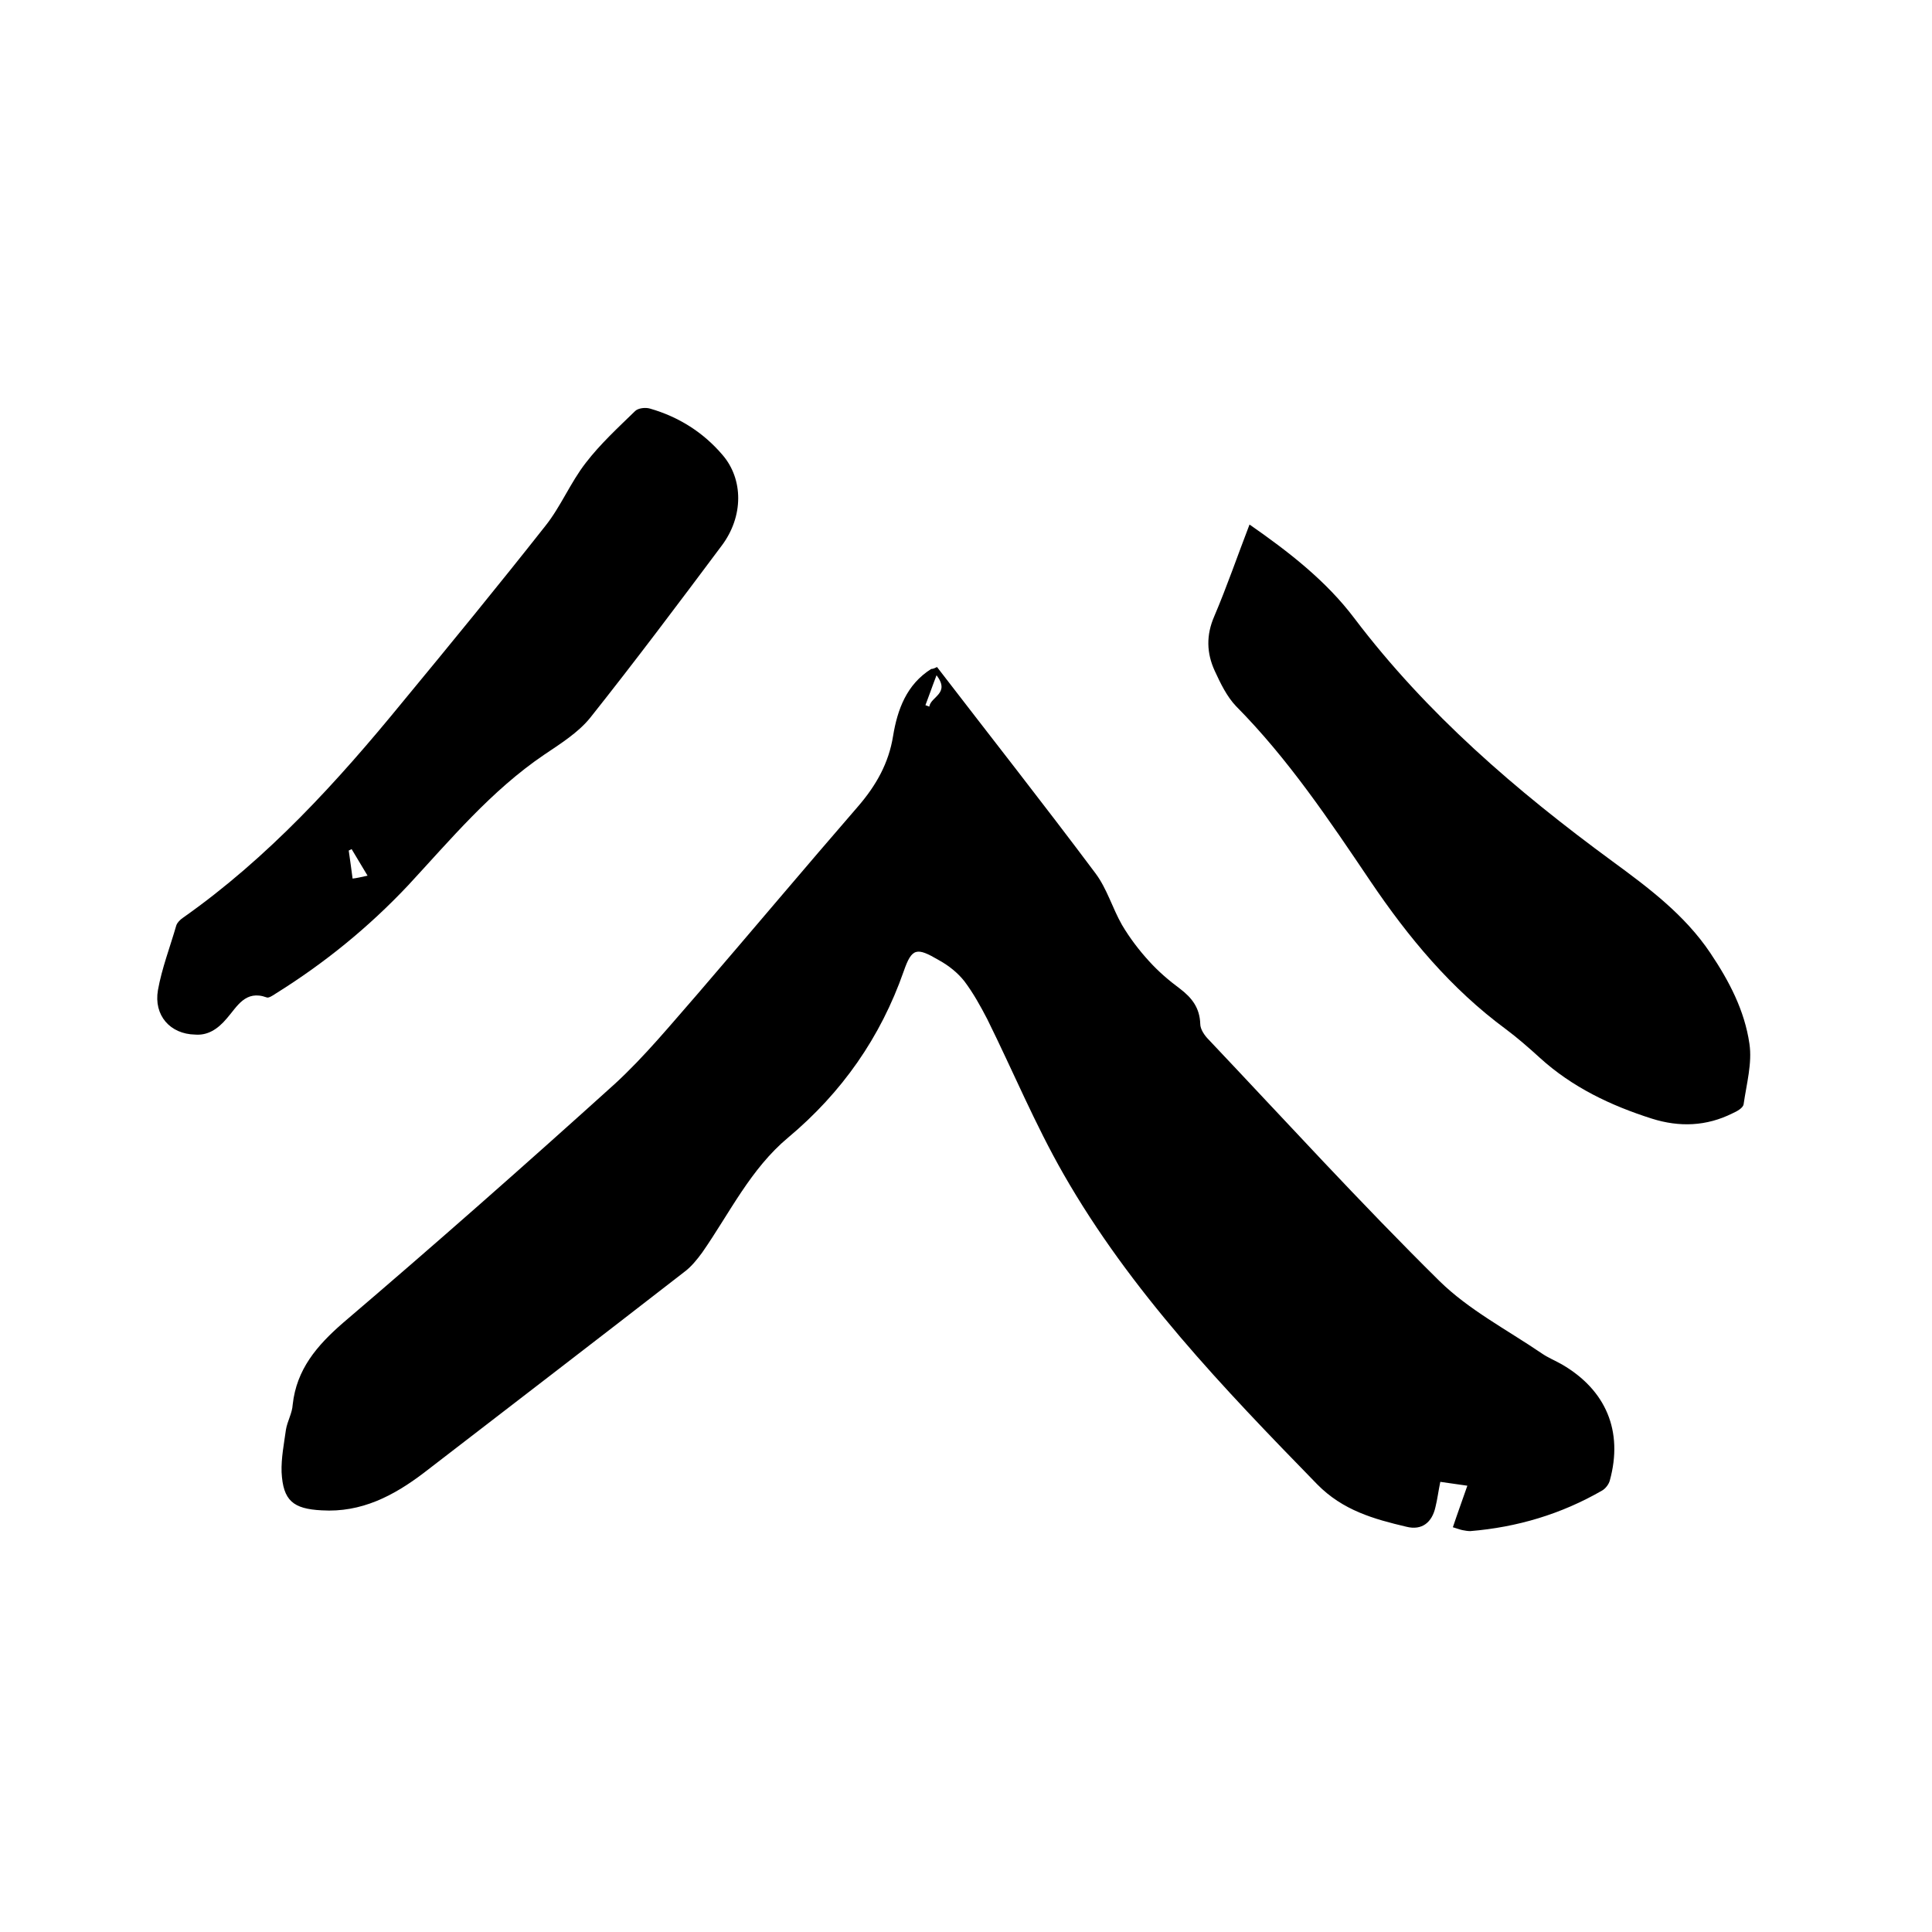 <svg enable-background="new 0 0 400 400" viewBox="0 0 400 400" xmlns="http://www.w3.org/2000/svg"><path d="m194 138.1c11 14.3 22.1 28.4 32.8 42.7 2.4 3.2 3.5 7.2 5.5 10.7 1.6 2.7 3.5 5.2 5.6 7.5 1.9 2.1 4.1 4 6.4 5.7 2.5 1.9 4.1 4 4.2 7.3 0 1.1.9 2.4 1.7 3.2 15.9 16.8 31.4 33.8 47.8 50 6.1 6 14 10.1 21.2 15 1.3.9 2.8 1.5 4.2 2.3 9.1 5.3 12.7 13.8 9.9 24-.2.8-.9 1.7-1.6 2.1-8.5 4.9-17.6 7.6-27.3 8.4-.5 0-1.1-.1-1.6-.2s-1-.3-2-.6c1-3 2-5.7 3-8.6-1.5-.2-3.5-.5-5.6-.8-.4 1.9-.6 3.6-1 5.2-.7 3.2-2.8 4.9-6 4.1-6.8-1.6-13.2-3.4-18.5-8.8-19.4-19.9-38.6-39.9-52.5-64.2-5.9-10.3-10.5-21.4-15.8-32.1-1.4-2.7-2.9-5.4-4.7-7.8-1.4-1.8-3.3-3.3-5.3-4.4-4.6-2.7-5.6-2.6-7.3 2.3-4.8 13.7-12.8 25.1-23.9 34.4-7.8 6.5-12.1 15.6-17.8 23.8-1.1 1.5-2.3 3-3.8 4.1-17.9 13.9-35.9 27.7-53.8 41.5-6.3 4.8-13 8.3-21.2 7.8-5.9-.3-8-2-8.3-7.9-.1-2.9.5-5.9.9-8.8.3-1.8 1.3-3.4 1.4-5.2.8-7.3 5-12.2 10.4-16.9 19-16.2 37.7-32.7 56.3-49.5 6.2-5.7 11.6-12.3 17.2-18.7 11.1-12.9 22.1-26 33.2-38.8 3.7-4.3 6.3-8.9 7.2-14.5.9-5.5 2.8-10.7 7.9-13.9.3 0 .6-.1 1.2-.4zm-.1 1.7c-1 2.6-1.6 4.4-2.3 6.2.3.1.5.2.8.3.3-2.1 4.4-2.7 1.5-6.5z"/><path d="m258.7 108.6c8.2 5.7 15.9 11.7 21.7 19.4 15 19.8 33.5 35.7 53.4 50.3 7.5 5.5 15 11.1 20.3 19 3.9 5.8 7.1 11.9 8.1 18.8.6 4-.6 8.3-1.2 12.5-.1.8-1.4 1.5-2.3 1.9-5.4 2.7-11 2.9-16.7 1.1-8.5-2.7-16.5-6.5-23.2-12.6-2.3-2.1-4.6-4.1-7-5.9-11.4-8.4-20.2-19-28.1-30.7-8.5-12.6-17-25.3-27.8-36.2-1.9-2-3.2-4.7-4.4-7.3-1.7-3.7-1.8-7.4-.1-11.3 2.6-6.1 4.8-12.5 7.3-19z"/><path d="m40.4 214.2c-5.2-.1-8.6-4-7.7-9.2.8-4.5 2.5-8.9 3.8-13.4.2-.6.8-1.2 1.4-1.6 17.6-12.4 31.9-28.1 45.4-44.6 10-12.1 19.9-24.2 29.6-36.5 3.2-4 5.2-9 8.4-13.1 3-3.9 6.7-7.3 10.2-10.7.6-.6 2.1-.8 3.1-.5 5.9 1.7 11 4.9 15 9.6 4.3 5 4.4 12.7-.2 18.8-8.9 11.9-17.9 23.9-27.2 35.6-2.5 3.1-6.2 5.4-9.6 7.7-10.9 7.4-19.3 17.5-28.1 27-8.2 8.7-17.3 16.1-27.4 22.4-.6.4-1.5 1-1.9.8-4.4-1.6-6.1 1.9-8.2 4.3-2 2.4-4.1 3.6-6.6 3.4zm35.7-32.9c-1.3-2.2-2.3-3.8-3.3-5.5-.2.1-.4.2-.6.3.3 1.9.5 3.7.8 5.8.9-.1 1.7-.3 3.1-.6z"/></svg>